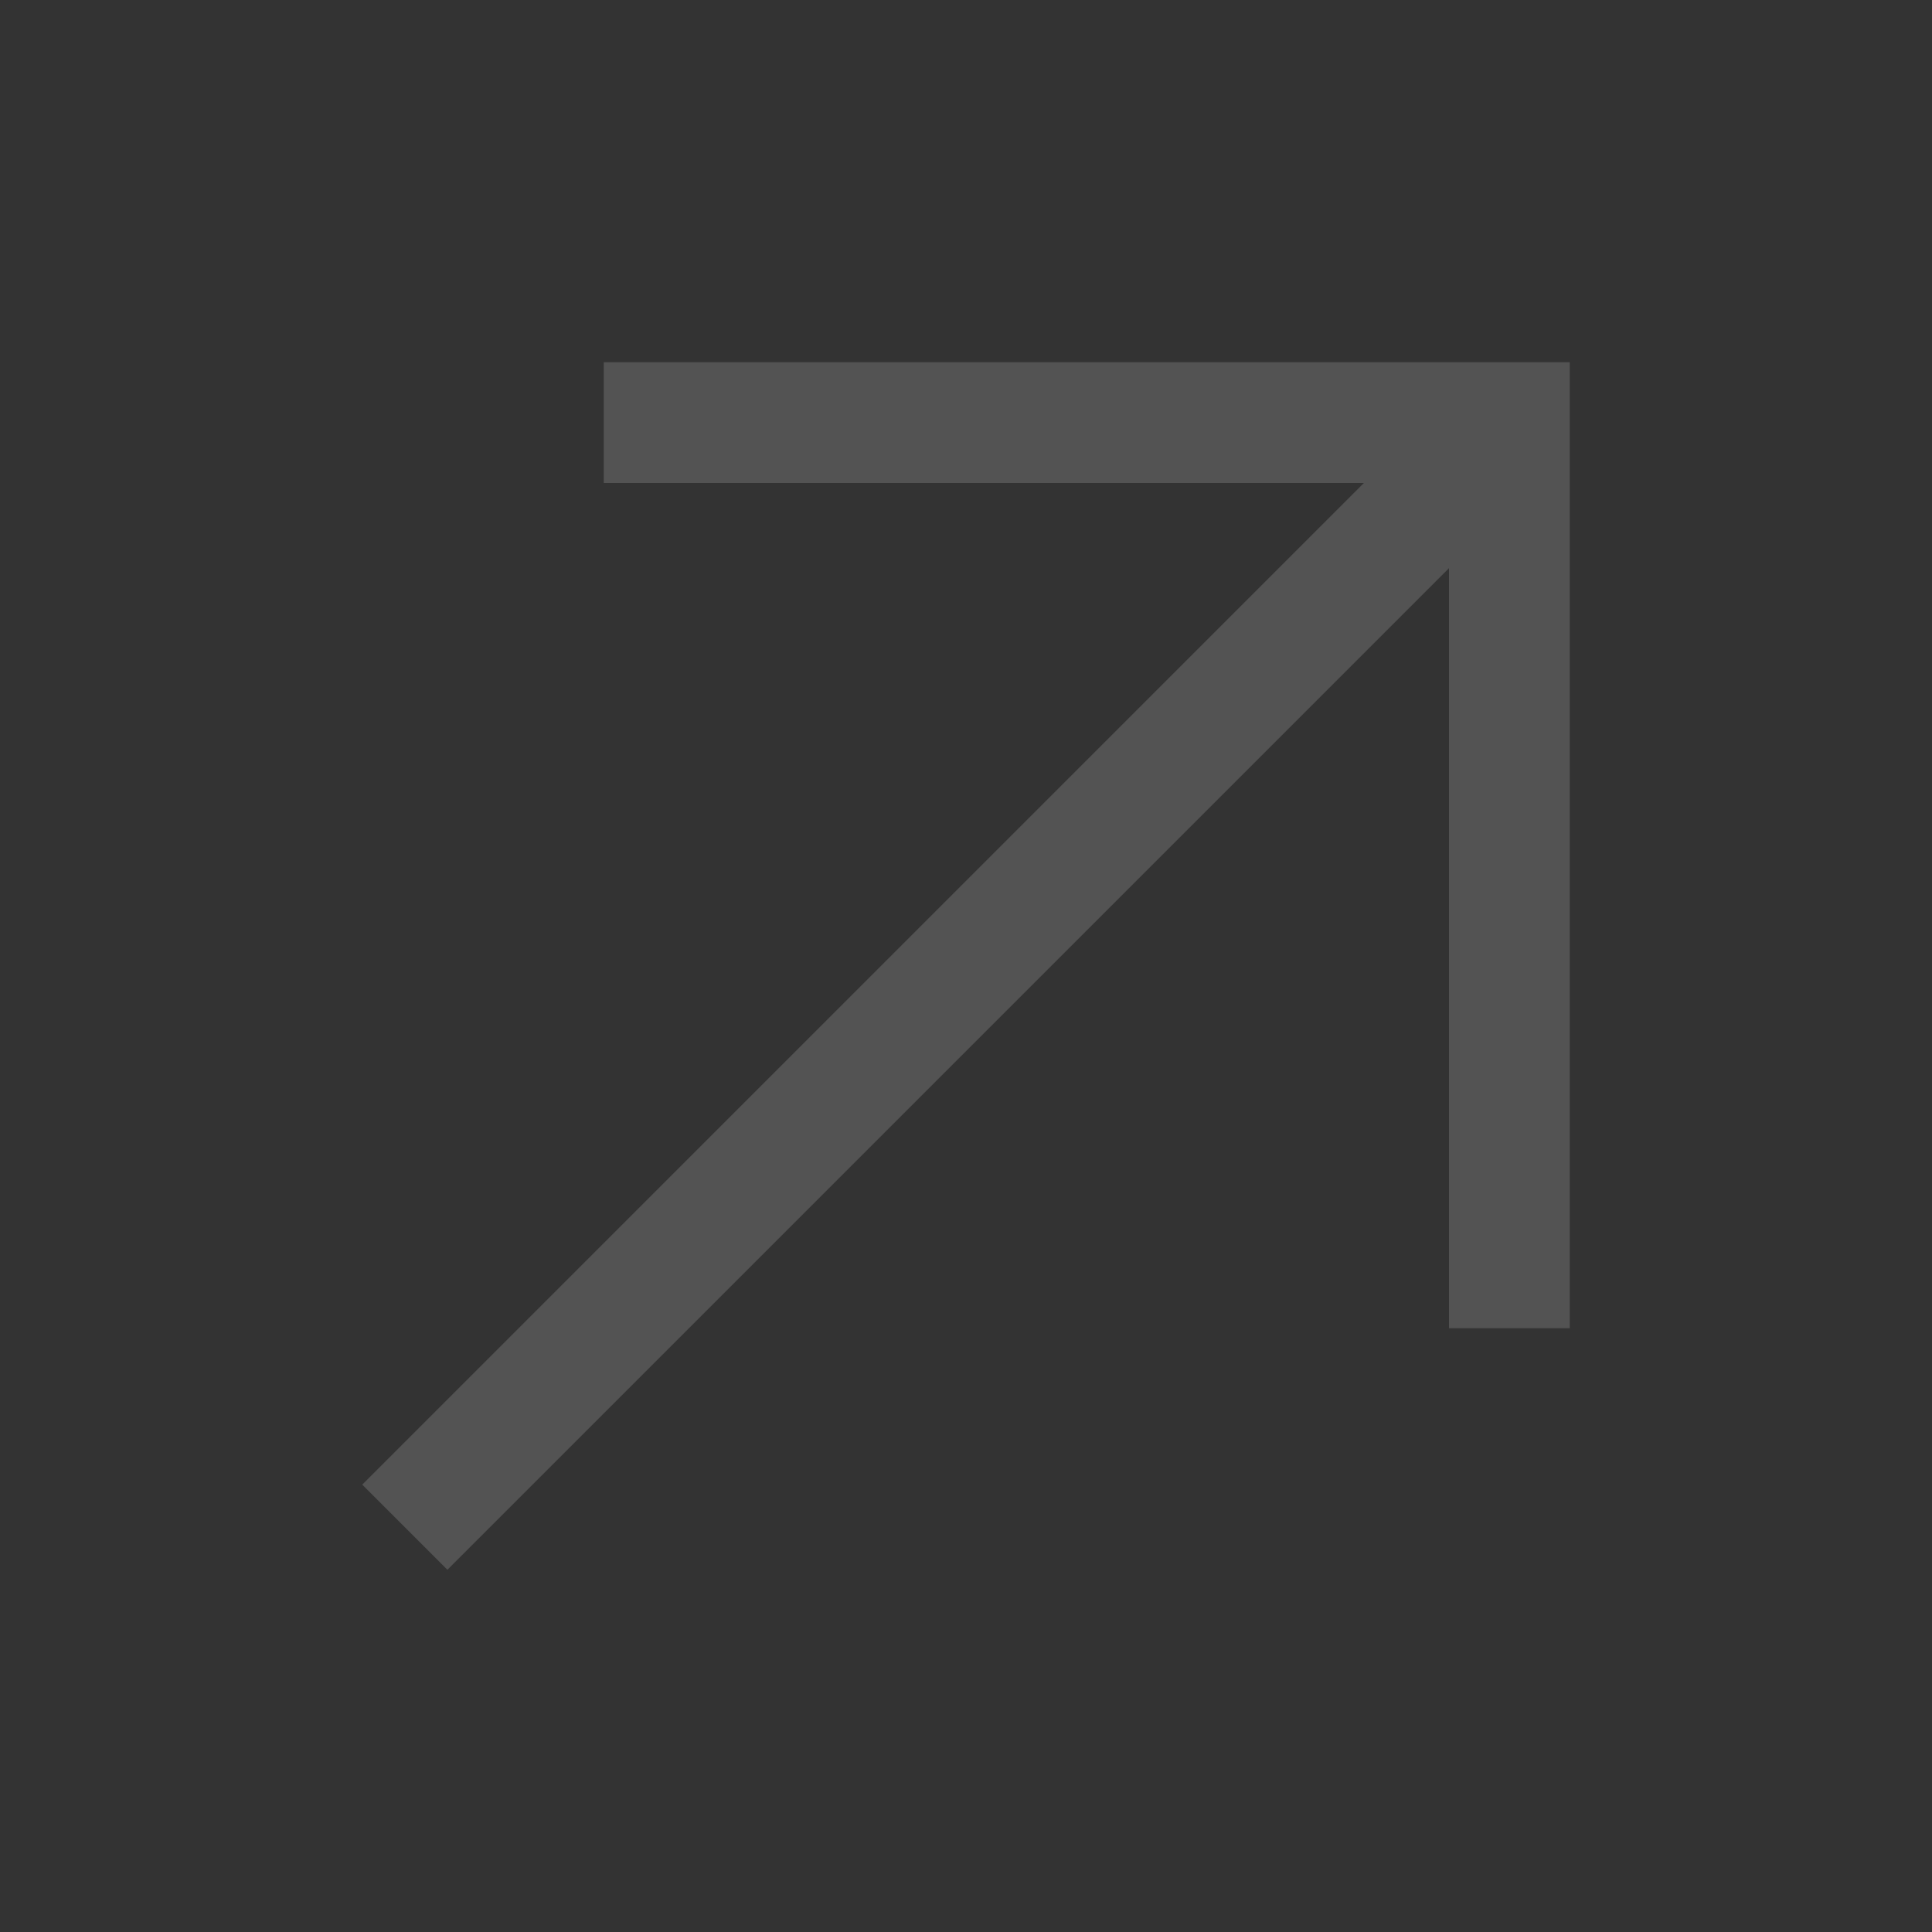 <svg width="16" height="16" viewBox="0 0 16 16" fill="none" xmlns="http://www.w3.org/2000/svg">
<rect x="0" y="0" width="16" height="16" fill="#333333" stroke="none"/>
<path d="M5 3V4H11.295L3 12.295L3.705 13L12 4.705V11H13V3H5Z" fill="white" fill-opacity="0.16"/>
</svg>
